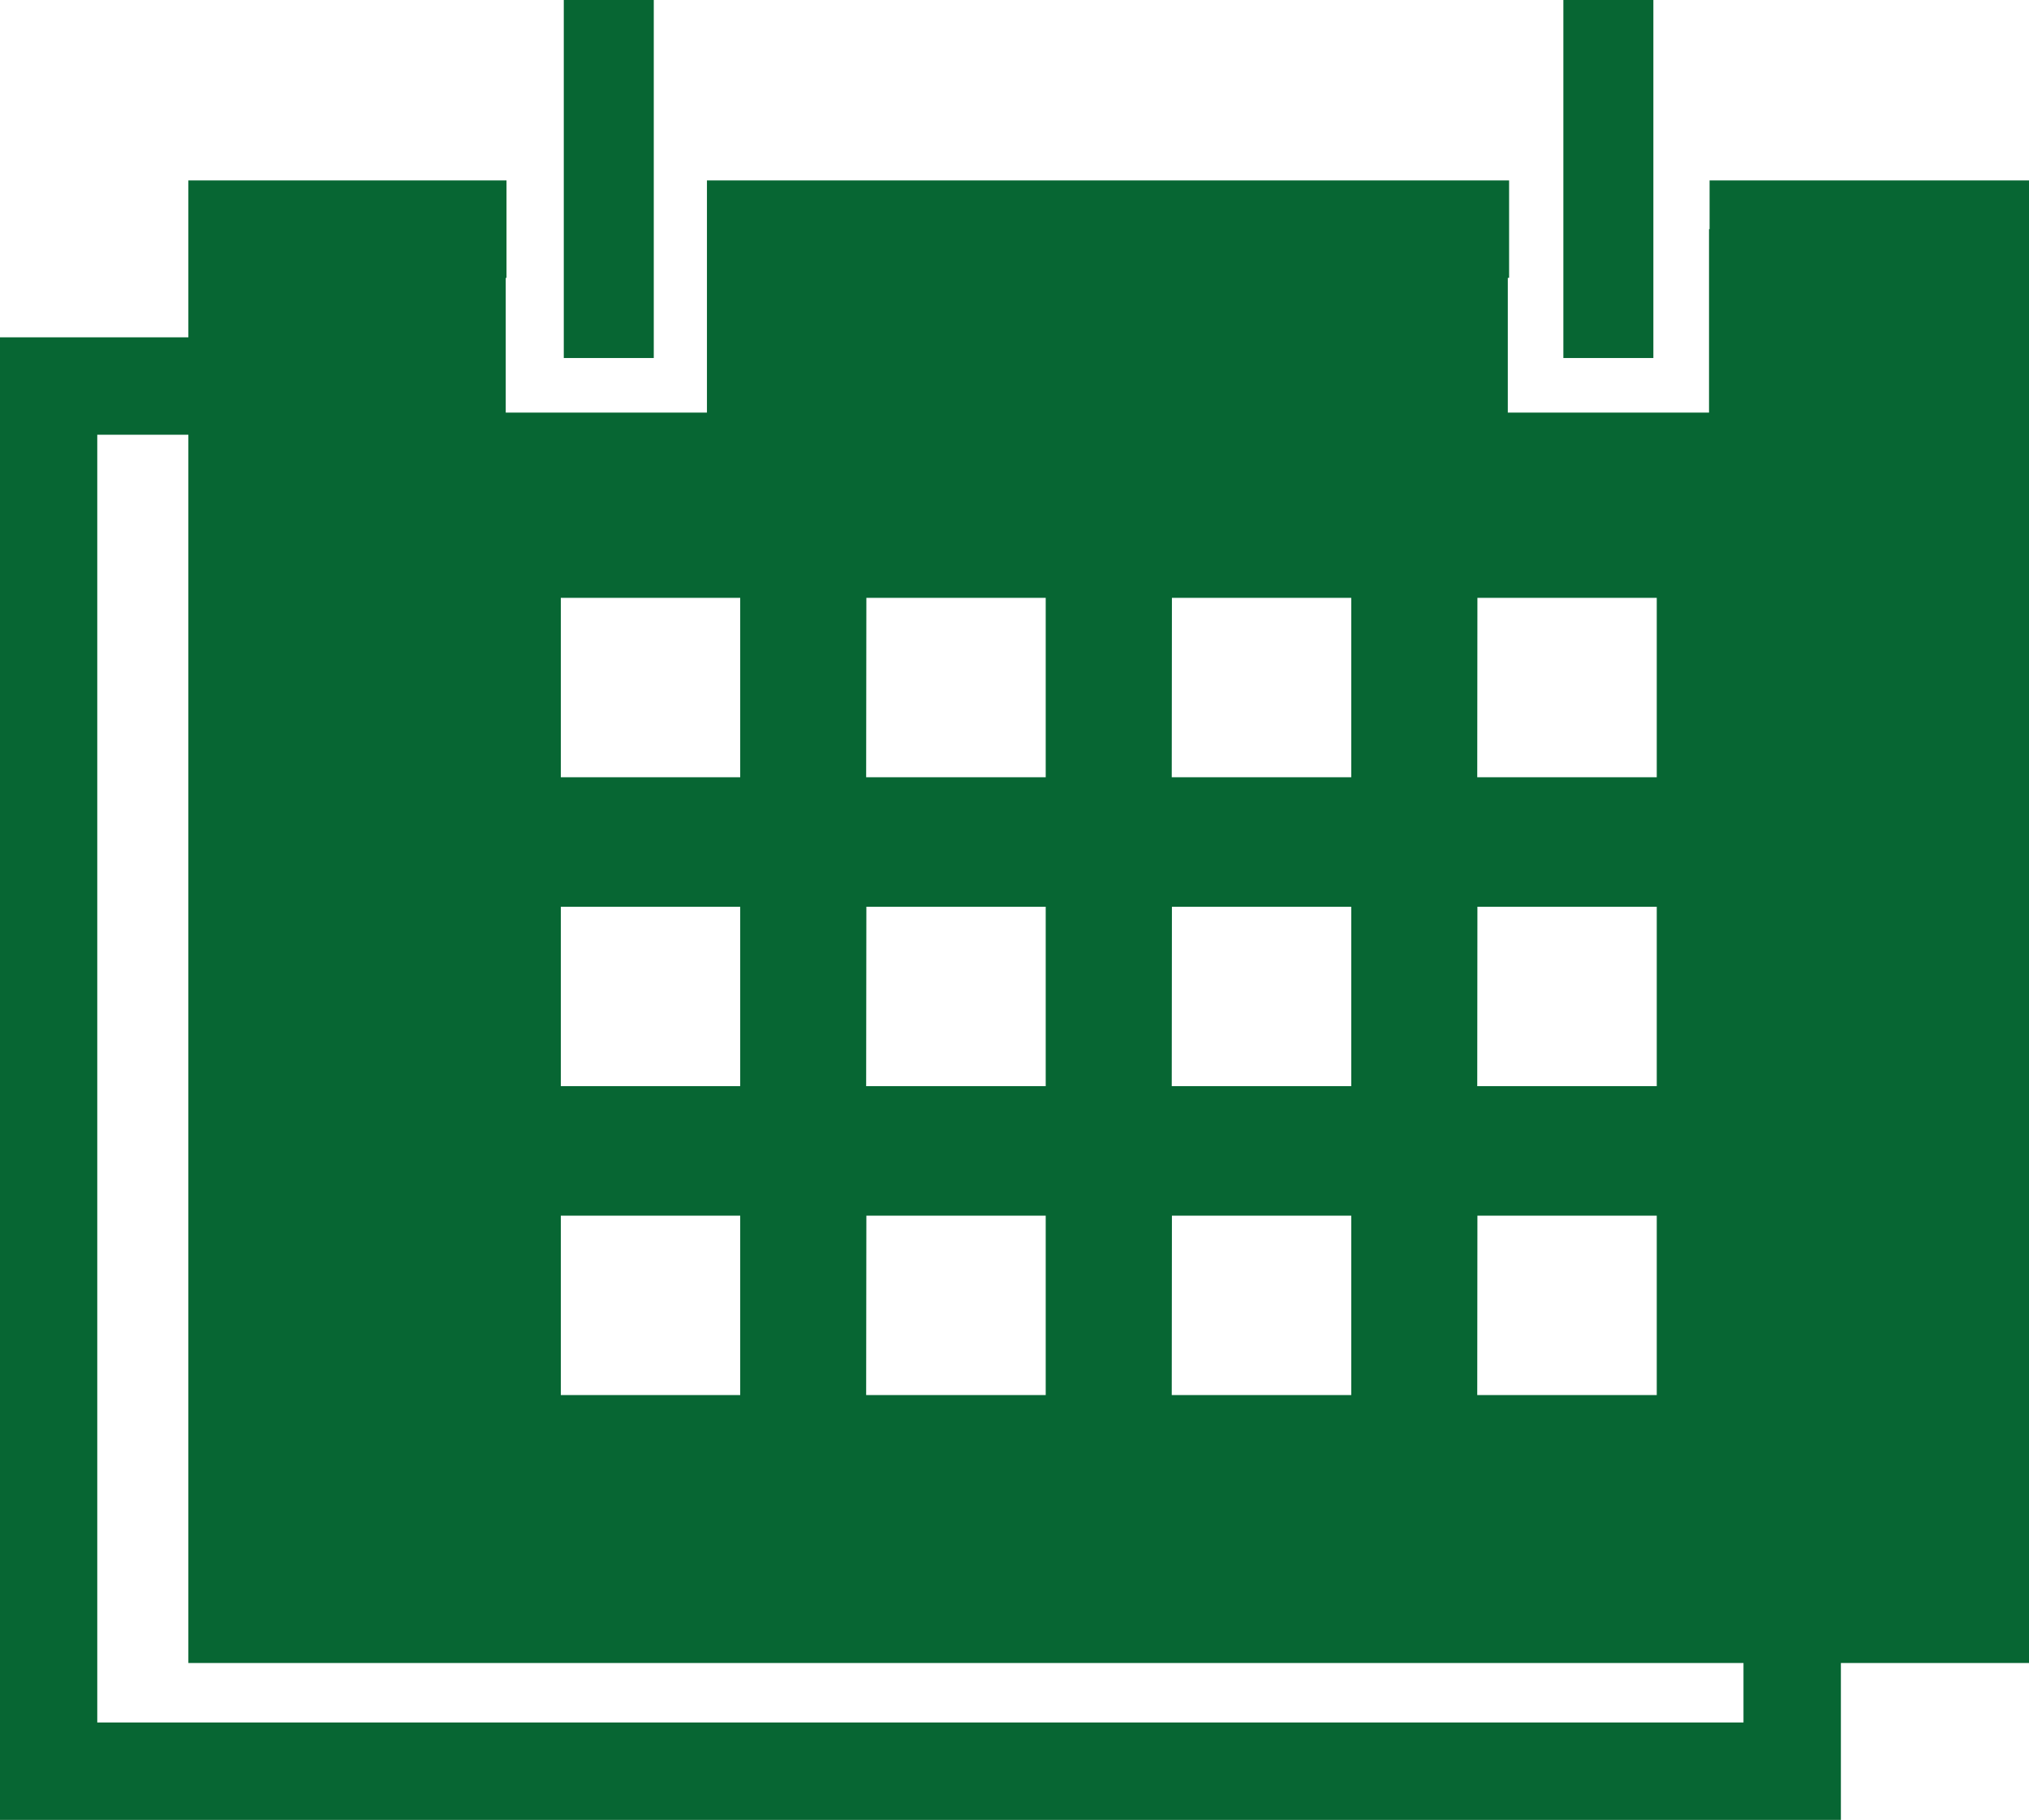 <svg xmlns="http://www.w3.org/2000/svg" width="47.394" height="42.5" viewBox="0 0 47.394 42.5">
  <g id="Kalender_on" transform="translate(0 -0.001)">
    <path id="Path_558" data-name="Path 558" d="M13.1,27.846h4.19v4.19H13.1Zm7.137,0h4.189v4.19H20.232Zm7.137,0h4.189v4.19H27.37Zm7.136,0h4.189v4.19H34.506ZM13.1,20.633h4.19v4.189H13.1Zm7.137,0h4.189v4.189H20.232Zm7.137,0h4.189v4.189H27.37Zm7.136,0h4.189v4.189H34.506ZM13.1,13.418h4.19v4.19H13.1Zm7.137,0h4.189v4.19H20.232Zm7.137,0h4.189v4.19H27.37Zm7.136,0h4.189v4.19H34.506ZM2.272,9.609H4.4V38.293H40.725v1.389H2.272ZM39.933,3.671V4.808h-.013V9.093h-4.7V5.946h.03V3.671H16.513V9.093h-4.7V5.946h.018V3.671H4.4V7.335H0V41.957H43V38.293h4.4V3.671Z" transform="translate(0 0.544)" fill="#076633"/>
    <rect id="Rectangle_701" data-name="Rectangle 701" width="2.102" height="8.361" transform="translate(13.169 0.001)" fill="#076633"/>
    <rect id="Rectangle_702" data-name="Rectangle 702" width="2.102" height="8.361" transform="translate(36.518 0.001)" fill="#076633"/>
  </g>
</svg>
